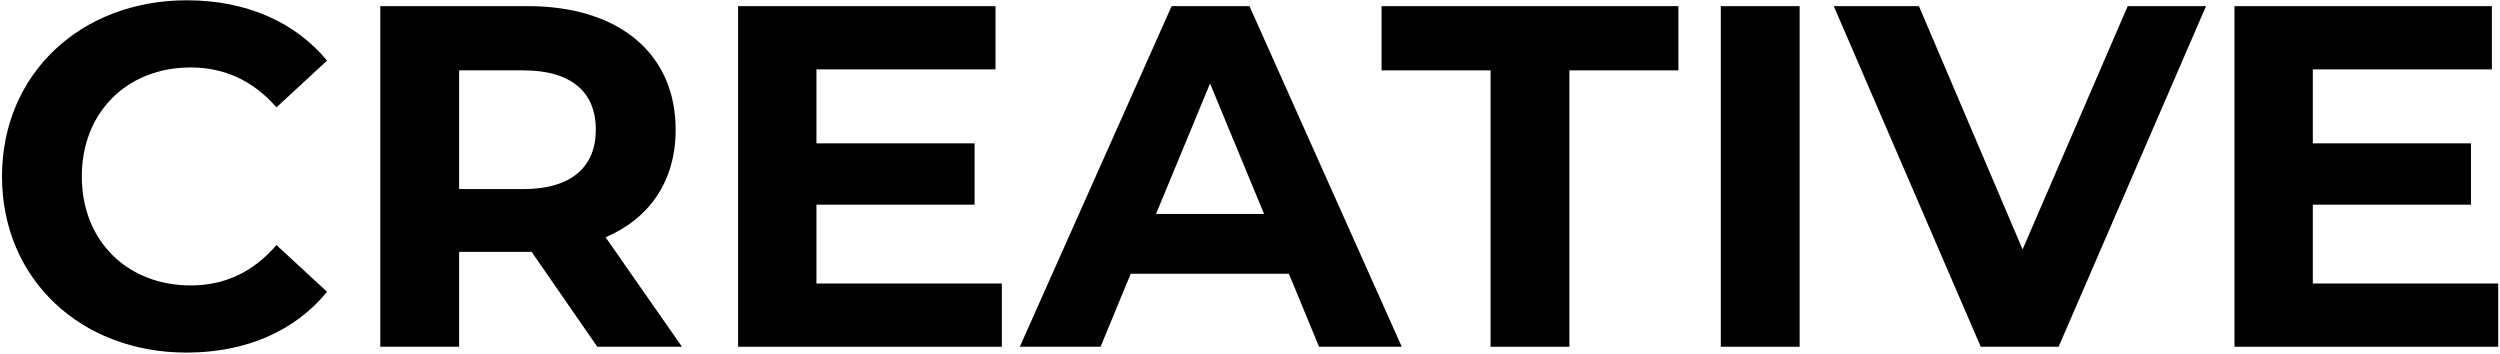 <?xml version="1.0" encoding="UTF-8"?> <svg xmlns="http://www.w3.org/2000/svg" width="1031" height="146" viewBox="0 0 1031 146" fill="none"> <path d="M76.881 145.408C101.363 145.408 121.631 136.578 134.875 120.324L114.005 101.059C104.574 112.096 92.734 117.715 78.687 117.715C52.399 117.715 33.736 99.253 33.736 72.764C33.736 46.276 52.399 27.814 78.687 27.814C92.734 27.814 104.574 33.433 114.005 44.269L134.875 25.004C121.631 8.951 101.363 0.121 77.082 0.121C33.335 0.121 0.826 30.423 0.826 72.764C0.826 115.106 33.335 145.408 76.881 145.408Z" fill="black"></path> <path d="M281.245 143L249.74 97.848C268.001 90.022 278.636 74.57 278.636 53.5C278.636 21.994 255.158 2.529 217.632 2.529H156.828V143H189.337V103.869H219.237L246.328 143H281.245ZM245.726 53.5C245.726 68.751 235.693 77.982 215.826 77.982H189.337V29.018H215.826C235.693 29.018 245.726 38.048 245.726 53.5Z" fill="black"></path> <path d="M336.701 116.912V84.403H401.92V59.119H336.701V28.616H410.549V2.529H304.393V143H413.157V116.912H336.701Z" fill="black"></path> <path d="M543.975 143H578.089L515.279 2.529H483.172L420.562 143H453.873L466.315 112.899H531.534L543.975 143ZM476.75 88.216L499.025 34.436L521.299 88.216H476.75Z" fill="black"></path> <path d="M614.706 143H647.215V29.018H692.165V2.529H569.755V29.018H614.706V143Z" fill="black"></path> <path d="M709.657 143H742.166V2.529H709.657V143Z" fill="black"></path> <path d="M877.463 2.529L834.117 102.865L791.374 2.529H756.257L816.859 143H848.967L909.771 2.529H877.463Z" fill="black"></path> <path d="M953.807 116.912V84.403H1019.03V59.119H953.807V28.616H1027.65V2.529H921.499V143H1030.26V116.912H953.807Z" fill="black"></path> </svg> 